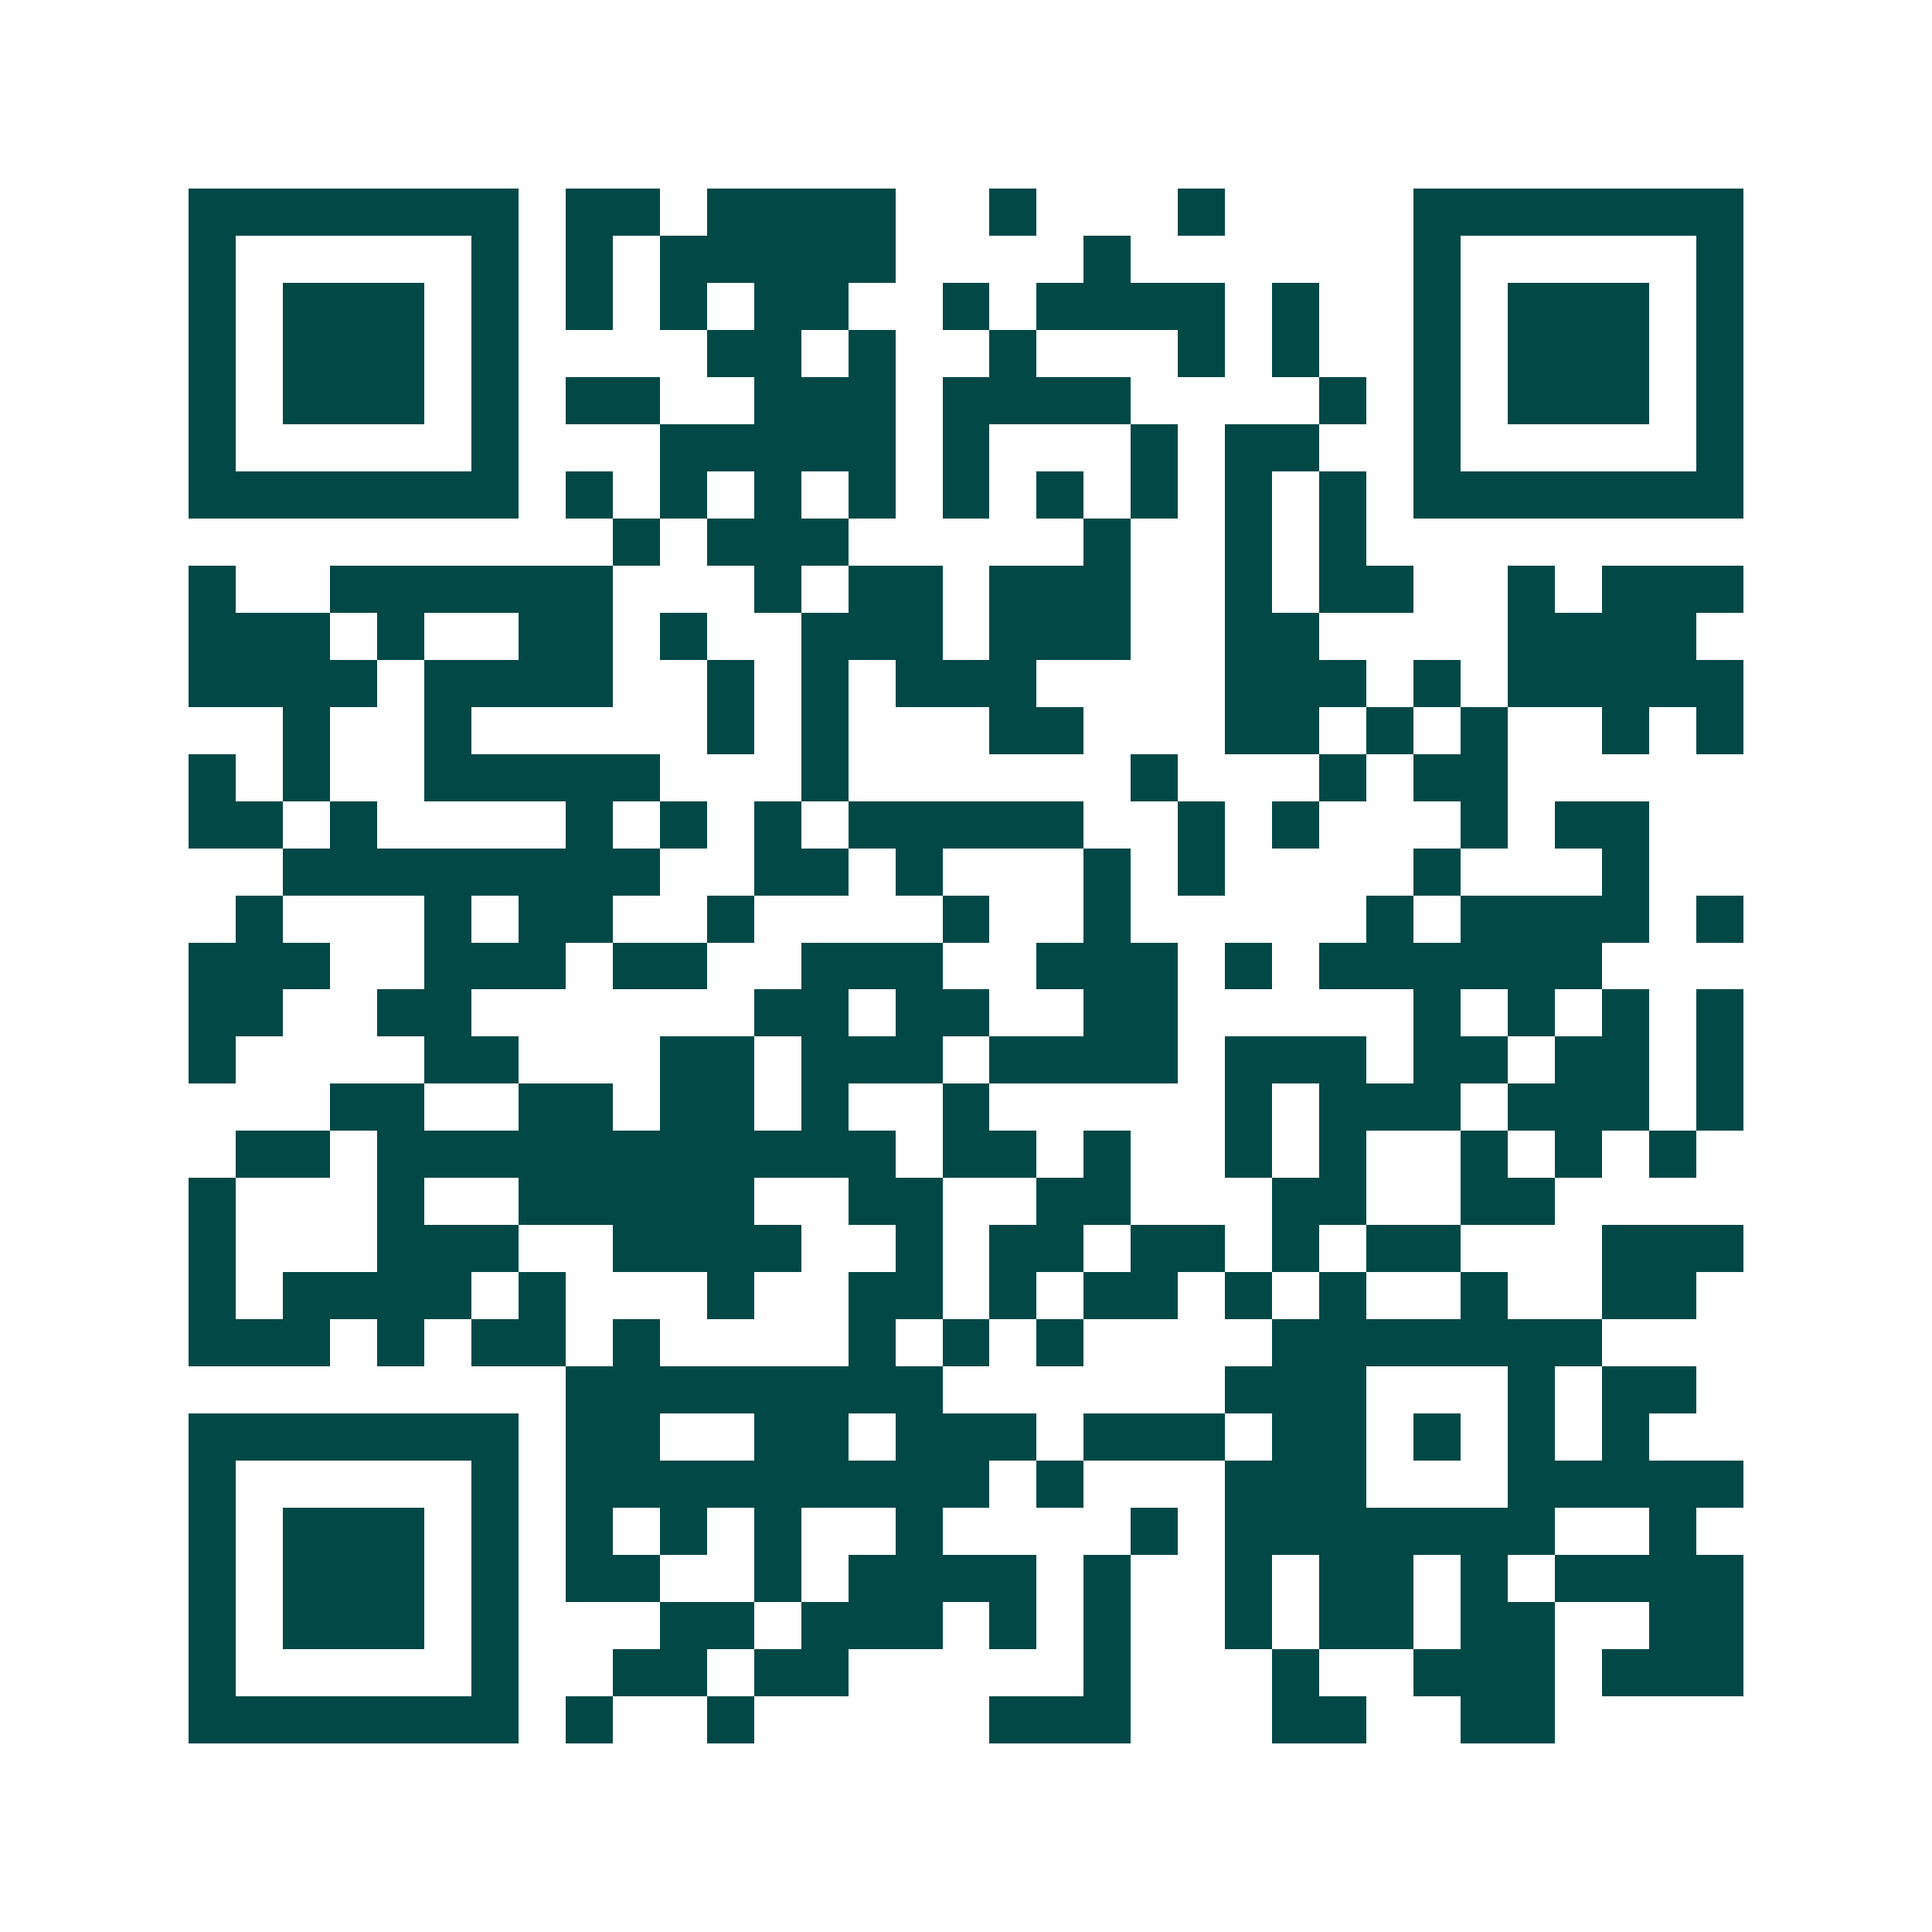 <svg xmlns="http://www.w3.org/2000/svg" width="200" height="200" viewBox="0 0 41 41" shape-rendering="crispEdges"><path fill="#ffffff" d="M0 0h41v41H0z"/><path stroke="#014847" d="M4 4.5h7m1 0h2m1 0h4m2 0h1m3 0h1m4 0h7M4 5.5h1m5 0h1m1 0h1m1 0h5m4 0h1m6 0h1m5 0h1M4 6.5h1m1 0h3m1 0h1m1 0h1m1 0h1m1 0h2m2 0h1m1 0h4m1 0h1m2 0h1m1 0h3m1 0h1M4 7.5h1m1 0h3m1 0h1m4 0h2m1 0h1m2 0h1m3 0h1m1 0h1m2 0h1m1 0h3m1 0h1M4 8.5h1m1 0h3m1 0h1m1 0h2m2 0h3m1 0h4m4 0h1m1 0h1m1 0h3m1 0h1M4 9.5h1m5 0h1m3 0h5m1 0h1m3 0h1m1 0h2m2 0h1m5 0h1M4 10.5h7m1 0h1m1 0h1m1 0h1m1 0h1m1 0h1m1 0h1m1 0h1m1 0h1m1 0h1m1 0h7M13 11.5h1m1 0h3m5 0h1m2 0h1m1 0h1M4 12.5h1m2 0h6m3 0h1m1 0h2m1 0h3m2 0h1m1 0h2m2 0h1m1 0h3M4 13.5h3m1 0h1m2 0h2m1 0h1m2 0h3m1 0h3m2 0h2m4 0h4M4 14.5h4m1 0h4m2 0h1m1 0h1m1 0h3m4 0h3m1 0h1m1 0h5M6 15.5h1m2 0h1m5 0h1m1 0h1m3 0h2m3 0h2m1 0h1m1 0h1m2 0h1m1 0h1M4 16.5h1m1 0h1m2 0h5m3 0h1m6 0h1m3 0h1m1 0h2M4 17.5h2m1 0h1m4 0h1m1 0h1m1 0h1m1 0h5m2 0h1m1 0h1m3 0h1m1 0h2M6 18.5h8m2 0h2m1 0h1m3 0h1m1 0h1m4 0h1m3 0h1M5 19.5h1m3 0h1m1 0h2m2 0h1m4 0h1m2 0h1m5 0h1m1 0h4m1 0h1M4 20.5h3m2 0h3m1 0h2m2 0h3m2 0h3m1 0h1m1 0h6M4 21.5h2m2 0h2m6 0h2m1 0h2m2 0h2m5 0h1m1 0h1m1 0h1m1 0h1M4 22.5h1m4 0h2m3 0h2m1 0h3m1 0h4m1 0h3m1 0h2m1 0h2m1 0h1M7 23.5h2m2 0h2m1 0h2m1 0h1m2 0h1m5 0h1m1 0h3m1 0h3m1 0h1M5 24.5h2m1 0h11m1 0h2m1 0h1m2 0h1m1 0h1m2 0h1m1 0h1m1 0h1M4 25.5h1m3 0h1m2 0h5m2 0h2m2 0h2m3 0h2m2 0h2M4 26.5h1m3 0h3m2 0h4m2 0h1m1 0h2m1 0h2m1 0h1m1 0h2m3 0h3M4 27.5h1m1 0h4m1 0h1m3 0h1m2 0h2m1 0h1m1 0h2m1 0h1m1 0h1m2 0h1m2 0h2M4 28.5h3m1 0h1m1 0h2m1 0h1m4 0h1m1 0h1m1 0h1m4 0h7M12 29.5h8m6 0h3m3 0h1m1 0h2M4 30.5h7m1 0h2m2 0h2m1 0h3m1 0h3m1 0h2m1 0h1m1 0h1m1 0h1M4 31.5h1m5 0h1m1 0h9m1 0h1m3 0h3m3 0h5M4 32.5h1m1 0h3m1 0h1m1 0h1m1 0h1m1 0h1m2 0h1m4 0h1m1 0h7m2 0h1M4 33.5h1m1 0h3m1 0h1m1 0h2m2 0h1m1 0h4m1 0h1m2 0h1m1 0h2m1 0h1m1 0h4M4 34.5h1m1 0h3m1 0h1m3 0h2m1 0h3m1 0h1m1 0h1m2 0h1m1 0h2m1 0h2m2 0h2M4 35.5h1m5 0h1m2 0h2m1 0h2m5 0h1m3 0h1m2 0h3m1 0h3M4 36.5h7m1 0h1m2 0h1m5 0h3m3 0h2m2 0h2"/></svg>
